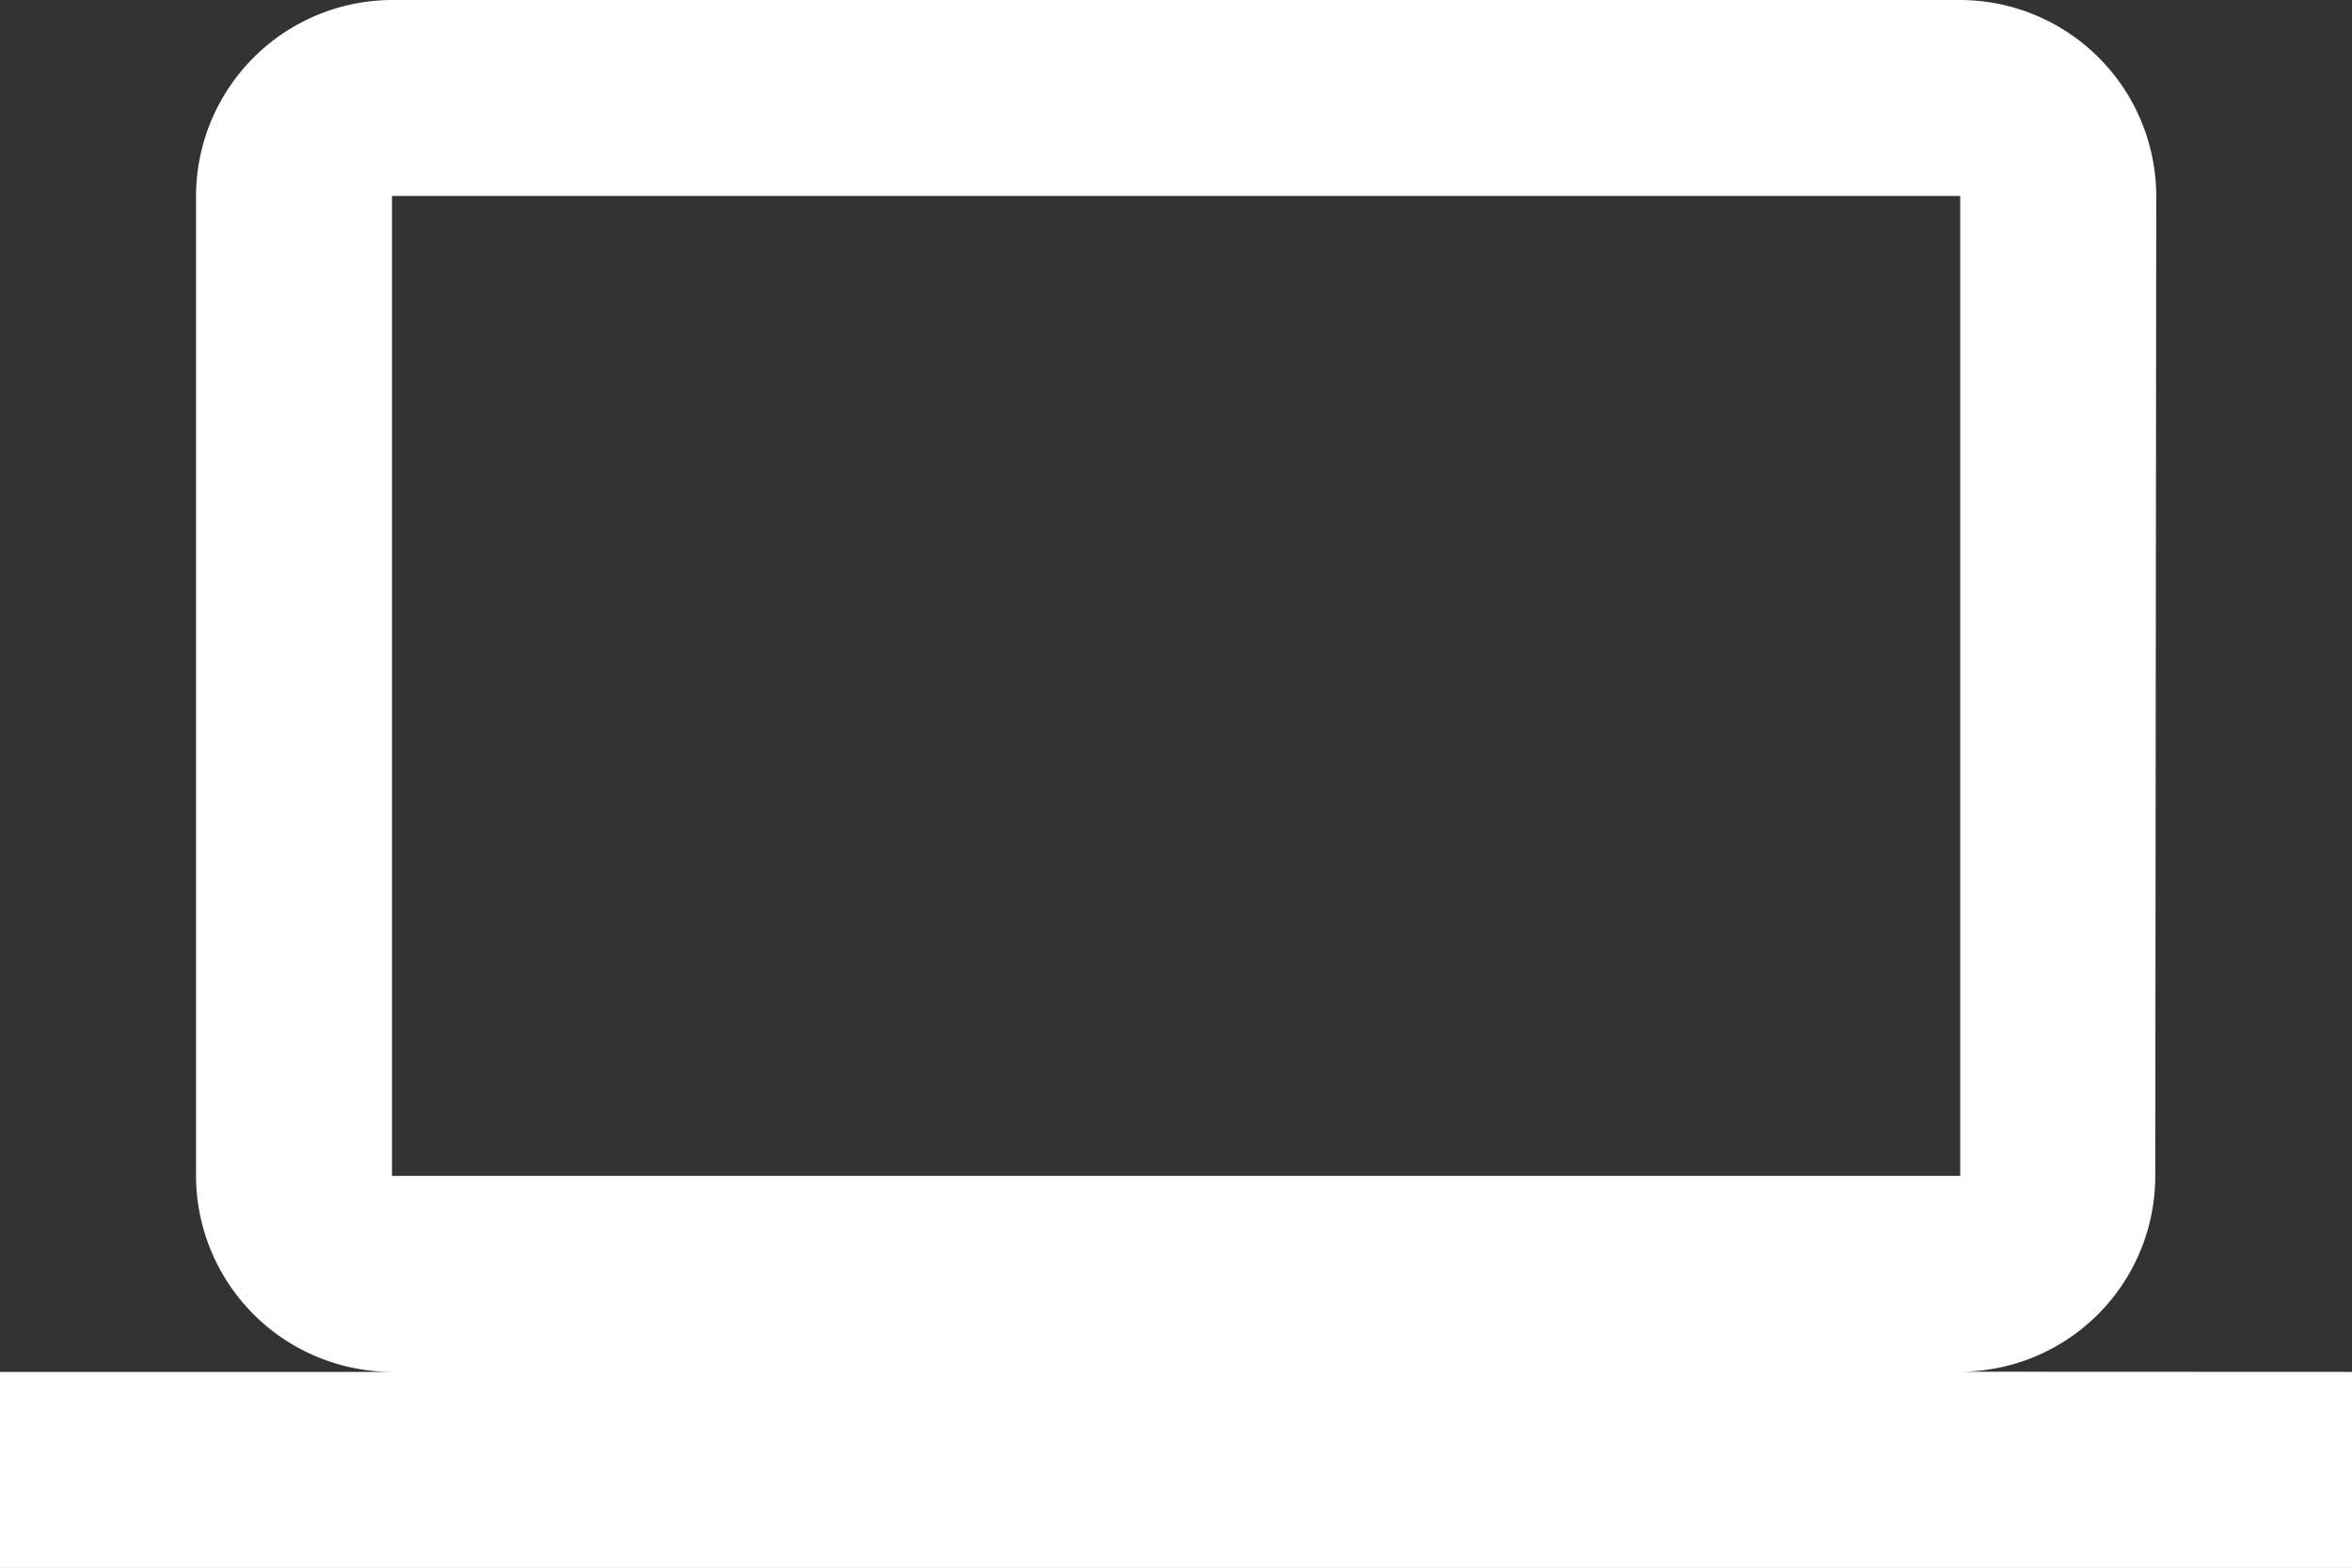 <svg xmlns="http://www.w3.org/2000/svg" width="42.475" height="28.316" viewBox="0 0 42.475 28.316">
  <rect x="0" y="0" width="42.475" height="28.316" fill="#333333" stroke="none"/>
  <path id="Icon_material-computer" data-name="Icon material-computer" d="M35.4,30.777a3.535,3.535,0,0,0,3.522-3.54l.018-17.7A3.55,3.55,0,0,0,35.4,6H7.079A3.55,3.55,0,0,0,3.54,9.54v17.7a3.55,3.55,0,0,0,3.54,3.54H0v3.54H42.475v-3.54ZM7.079,9.54H35.4v17.7H7.079Z" transform="translate(0 -6)" fill="#fff"/>
</svg>
